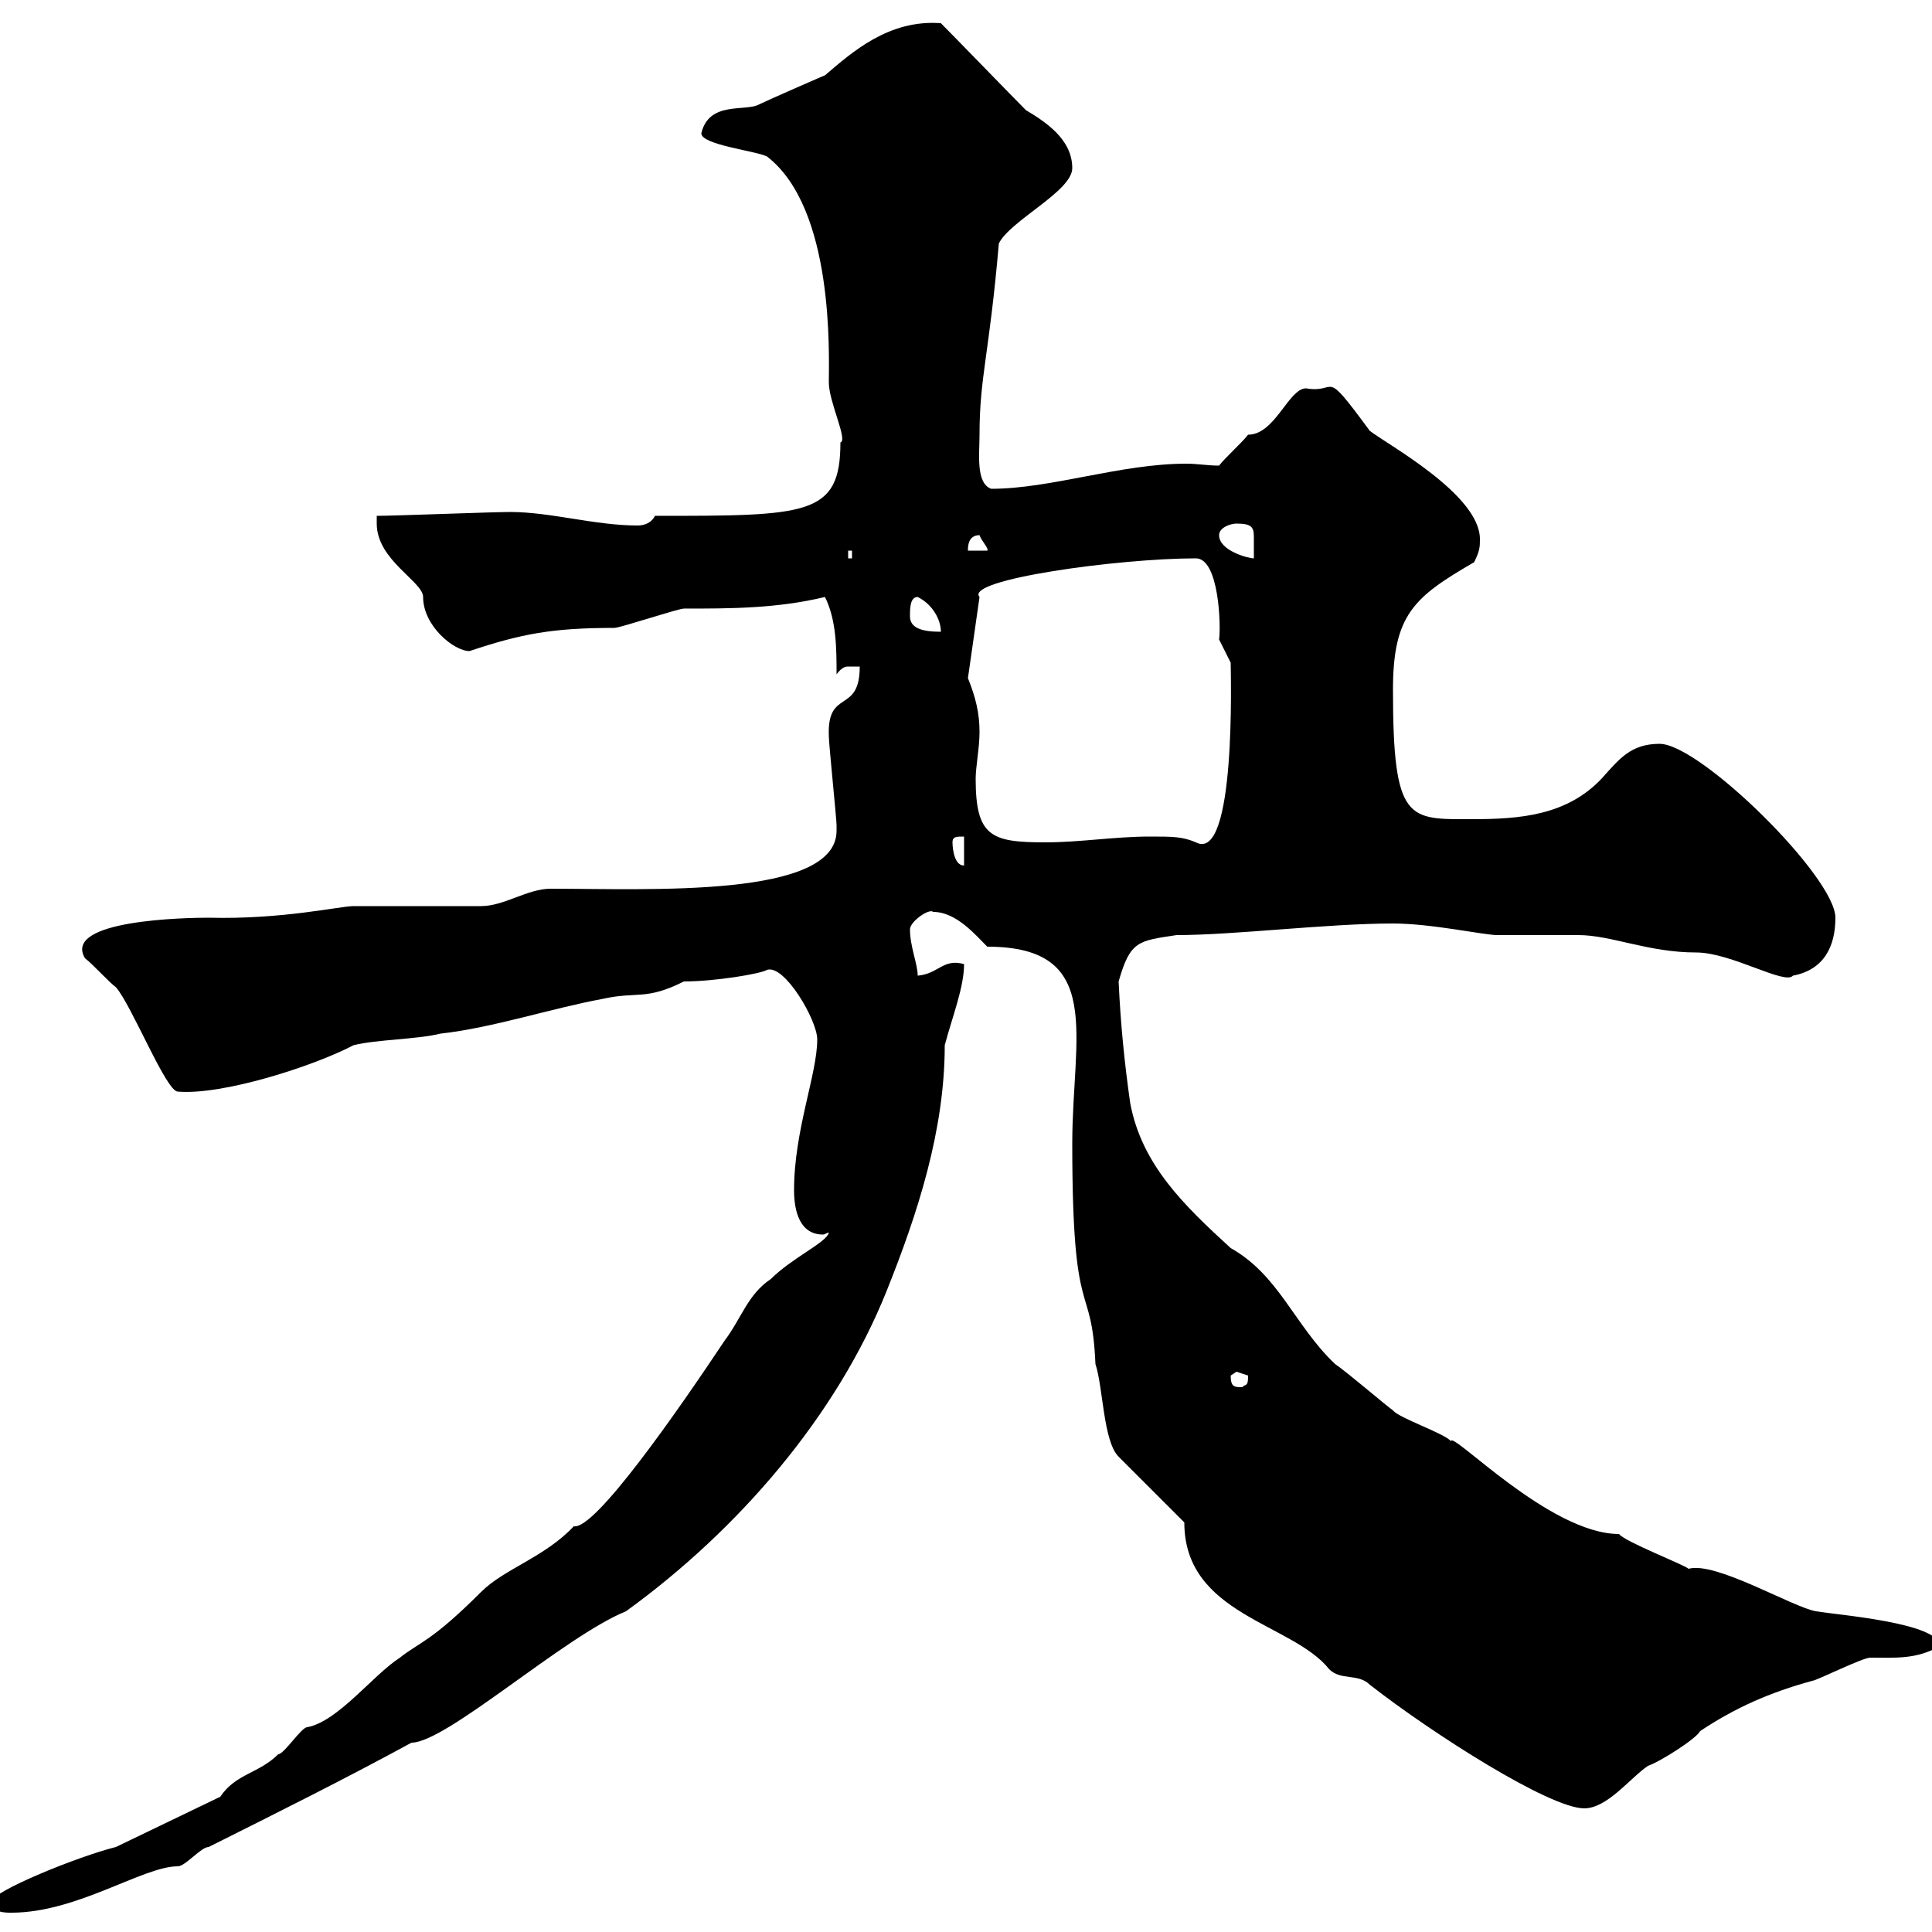 <svg xmlns="http://www.w3.org/2000/svg" xmlns:xlink="http://www.w3.org/1999/xlink" width="300" height="300"><path d="M-1.20 295.20C-1.20 297 0.60 297 1.80 297C12 297 22.20 289.80 27.60 289.80C28.80 289.80 31.20 286.80 32.40 286.80C43.20 281.40 54 276 63.90 270.60C69.30 270.60 87.60 254.10 97.20 250.20C114.60 237.60 129.90 219.90 137.70 200.40C142.50 188.40 146.70 175.50 146.70 162.30C147.90 157.80 149.70 153.30 149.70 149.70C146.40 148.80 145.80 151.20 142.50 151.50C142.50 149.70 141.30 147 141.30 144.30C141.30 143.10 144.30 141 144.90 141.60C148.50 141.60 151.50 145.20 153.30 147C171.60 147 166.50 160.80 166.50 177.60C166.50 206.40 169.50 198.30 170.10 211.80C171.30 215.40 171.30 223.80 173.70 226.20L183.90 236.40C183.90 250.80 200.70 252 206.40 259.20C208.20 261 210.90 259.80 212.70 261.60C222.30 269.10 240.60 280.80 246 280.80C249.60 280.80 253.20 276 255.90 274.20C257.70 273.60 263.40 270 264 268.80C269.40 265.20 274.80 262.80 281.40 261C282 261 289.20 257.40 290.40 257.40C294.30 257.40 297.60 257.70 301.20 255.60C301.20 252 285.60 250.80 282 250.20C278.40 249.60 266.40 242.40 262.20 243.60C261.60 243 252.30 239.40 251.40 238.20C240.60 238.20 225.30 222 225.30 223.80C224.40 222.60 217.20 220.20 216.30 219C215.40 218.40 209.10 213 207.30 211.80C201 205.80 198.60 198 191.10 193.80C183.90 187.20 177.30 180.90 175.50 171.30C174.60 165 174 159 173.70 152.40C175.50 146.10 176.70 146.10 182.70 145.20C191.70 145.20 206.10 143.40 216.30 143.40C222.30 143.40 230.40 145.20 232.50 145.20C233.40 145.20 244.20 145.20 245.10 145.20C250.20 145.20 255.90 147.90 263.40 147.90C268.80 147.90 277.20 153 278.40 151.50C283.20 150.60 285 147 285 142.50C285 136.20 264 115.50 257.70 115.50C253.20 115.50 251.40 117.90 248.70 120.90C243.30 126.60 236.10 127.20 228.60 127.20C218.70 127.20 216.30 127.80 216.30 107.10C216.30 95.40 219.60 92.70 228.90 87.30C229.80 85.50 229.80 84.90 229.80 83.70C229.80 76.80 215.40 69 212.70 66.90C205.20 56.70 207.90 61.20 202.80 60.30C200.10 60.30 198 67.50 193.80 67.50C192.90 68.70 190.20 71.10 189.30 72.30C187.50 72.30 186 72 184.20 72C174 72 163.20 75.90 153.90 75.90C151.50 75 152.10 70.50 152.10 67.50C152.10 58.50 153.60 55.20 155.10 37.80C156.90 34.20 166.50 29.70 166.50 26.10C166.50 21.60 162.30 18.90 159.30 17.10C157.50 15.30 147.90 5.40 146.10 3.60C138 3 132.30 8.10 128.10 11.70C128.70 11.40 119.10 15.60 117.90 16.20C115.80 17.40 110.10 15.60 108.90 20.70C108.90 22.50 117.30 23.40 119.10 24.30C129.60 32.40 128.70 55.20 128.70 59.40C128.70 62.40 131.70 68.40 130.50 68.70C130.50 80.10 125.40 80.10 101.70 80.10C101.10 81.30 99.90 81.60 99 81.60C92.40 81.60 85.50 79.50 79.20 79.50C76.50 79.50 61.20 80.10 58.50 80.10C58.50 80.10 58.50 81.30 58.50 81.30C58.50 87 65.70 90.30 65.70 92.70C65.70 97.20 70.50 101.10 72.90 101.10C81 98.40 85.80 97.50 95.40 97.50C96.30 97.50 105.30 94.50 106.20 94.50C113.40 94.50 120.60 94.50 128.10 92.70C129.90 96.30 129.90 100.80 129.90 104.70C130.80 103.50 131.40 103.50 131.70 103.50C132 103.50 132.60 103.50 133.50 103.50C133.50 111 128.40 106.80 128.70 114.30C128.70 115.50 129.90 127.20 129.90 128.10C129.90 128.10 129.90 128.10 129.90 129C129.90 139.50 100.80 138 85.50 138C81.90 138 78.30 140.70 74.70 140.70C72.90 140.70 56.70 140.70 54.90 140.70C52.80 140.70 43.80 142.80 32.40 142.50C29.10 142.50 9.60 142.80 13.20 148.80C14.40 149.70 16.80 152.40 18 153.30C20.40 156 25.80 169.50 27.60 169.50C34.50 170.10 48.60 165.60 54.90 162.30C58.50 161.40 64.80 161.40 68.40 160.50C76.50 159.60 85.50 156.60 93.60 155.10C99 153.90 100.20 155.40 106.20 152.40C111 152.40 118.20 151.20 119.10 150.60C121.80 149.70 126.90 158.40 126.90 161.40C126.90 166.80 123.30 175.50 123.30 184.80C123.30 188.10 124.20 191.70 127.80 191.70C128.10 191.70 128.40 191.40 128.70 191.40C128.40 192.90 123 195.30 119.70 198.60C116.10 201 115.20 204.60 112.50 208.20C105.30 219 92.40 237.60 89.10 237C84.60 241.80 78.30 243.60 74.70 247.20C66.90 255 65.10 255 62.10 257.40C57.90 260.10 52.50 267.30 47.70 268.20C46.80 268.20 44.10 272.40 43.20 272.40C40.20 275.40 36.60 275.40 34.20 279L18 286.80C12 288.30-1.20 293.70-1.20 295.20ZM191.10 213.60C191.10 213.60 192 213 192 213C192 213 193.80 213.60 193.80 213.60C193.80 215.40 193.50 214.80 192.90 215.40C191.70 215.40 191.10 215.40 191.10 213.60ZM147.90 130.80C147.90 129.90 148.50 129.90 149.70 129.90L149.70 134.40C147.90 134.40 147.90 130.80 147.90 130.80ZM151.50 120.90C151.50 119.10 152.10 116.10 152.10 113.70C152.10 110.70 151.50 108.30 150.30 105.30L152.10 92.70C149.70 90 173.70 86.70 185.70 86.70C189.30 86.70 189.60 97.20 189.30 99.30C189.30 99.30 191.10 102.90 191.10 102.90C191.10 104.40 192 134.10 185.70 130.80C183.60 129.90 182.10 129.90 178.50 129.90C173.10 129.90 167.70 130.80 162.30 130.80C153.90 130.80 151.50 129.90 151.50 120.90ZM141.30 95.70C141.30 94.50 141.30 92.70 142.50 92.70C144.90 93.90 146.10 96.30 146.10 98.10C143.10 98.10 141.30 97.50 141.30 95.70ZM131.70 85.50L132.30 85.50L132.30 86.70L131.70 86.70ZM152.10 83.10C152.40 84 153.60 85.20 153.30 85.50L150.30 85.50C150.30 84.90 150.30 83.10 152.10 83.10ZM189.30 83.10C189.30 81.90 191.10 81.30 192 81.30C194.40 81.30 194.70 81.90 194.70 83.40C194.70 84 194.70 85.20 194.70 86.70C193.80 86.70 189.30 85.50 189.30 83.10Z"/></svg>